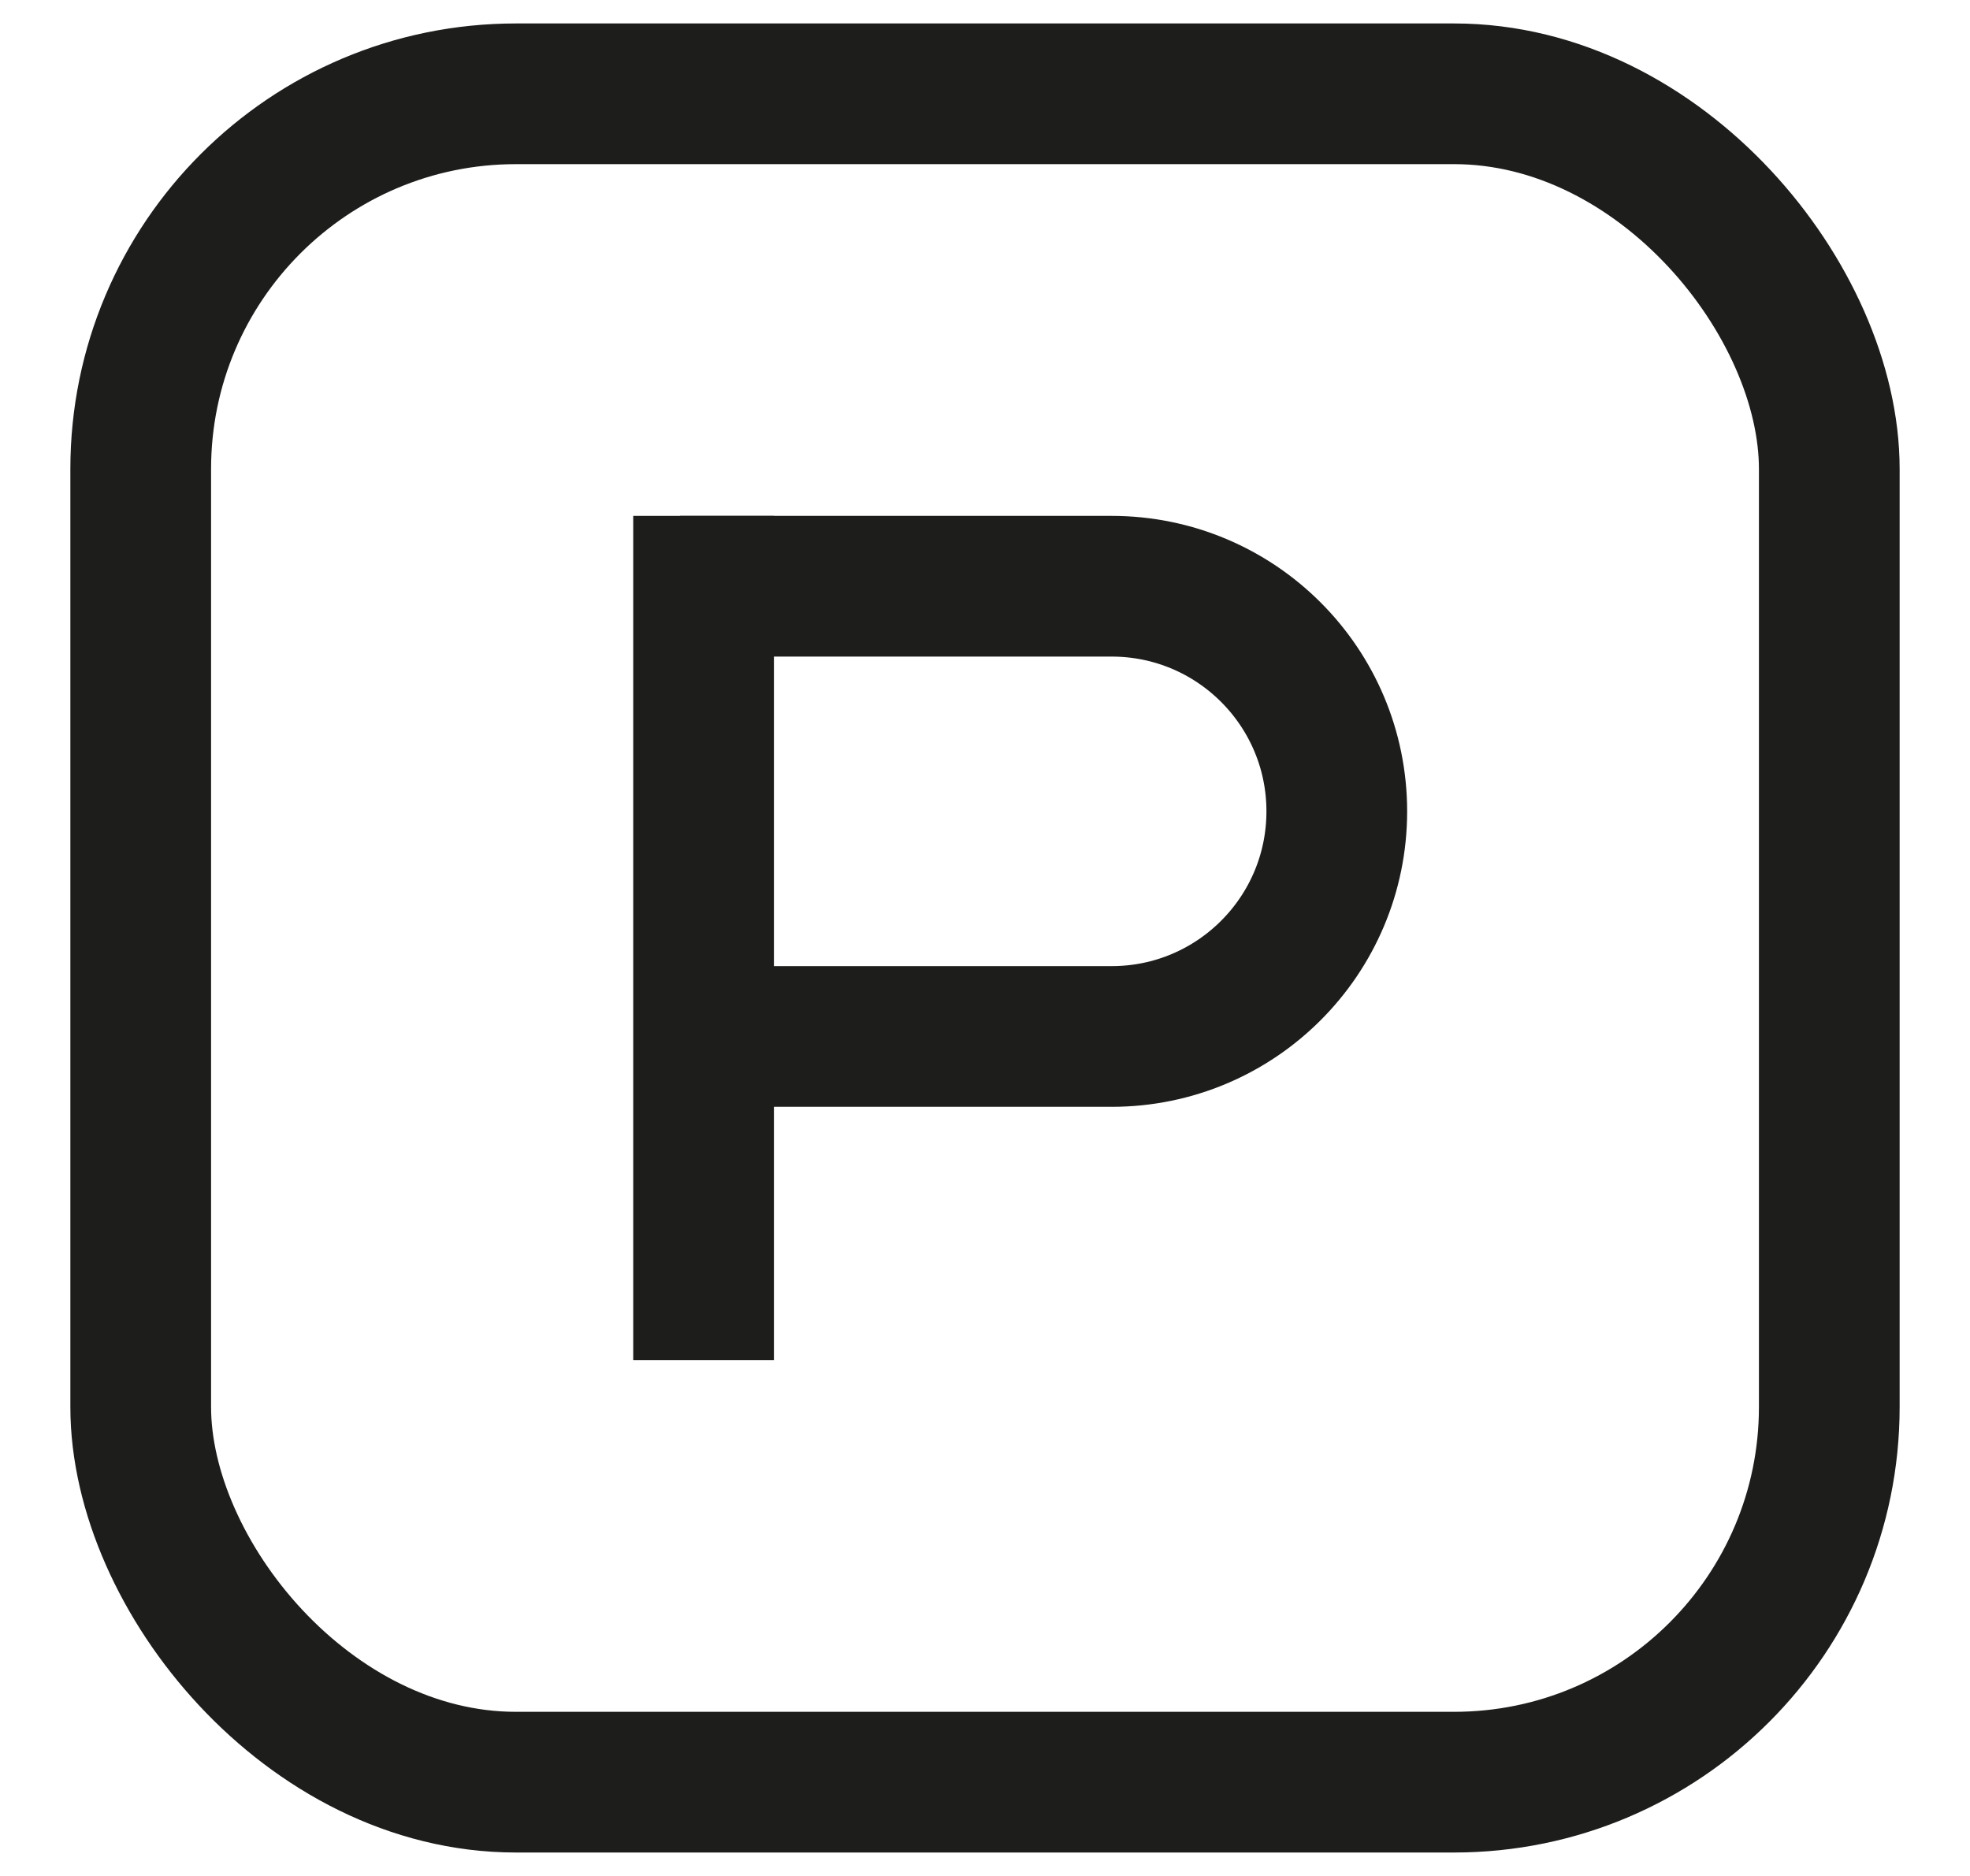 <?xml version="1.0" encoding="UTF-8"?>
<svg width="21px" height="20px" viewBox="0 0 21 20" version="1.1" xmlns="http://www.w3.org/2000/svg" xmlns:xlink="http://www.w3.org/1999/xlink">
    <!-- Generator: Sketch 52.6 (67491) - http://www.bohemiancoding.com/sketch -->
    <title>Group 12</title>
    <desc>Created with Sketch.</desc>
    <g id="Symbols" stroke="none" stroke-width="1" fill="none" fill-rule="evenodd">
        <g id="menu-copy-3" transform="translate(-247, -27)">
            <g id="Group-12" transform="translate(247.5, 27)">
                <rect id="Rectangle" fill-opacity="0" fill="#919191" x="0" y="0" width="20" height="20"></rect>
                <g id="Group-7" transform="translate(1, 1)" stroke="#1D1D1B" stroke-width="1.5">
                    <rect id="Rectangle" fill-opacity="0" fill="#D8D8D8" x="0" y="0" width="18" height="18" rx="4"></rect>
                    <g id="Group" transform="translate(5.5, 4.5)">
                        <path d="M0.5,0 L0.5,9" id="Stroke-3"></path>
                        <path d="M0.25,0.75 L4.85,0.75 C6.175,0.75 7.25,1.824 7.25,3.15 C7.25,4.476 6.175,5.55 4.85,5.55 L0.25,5.55" id="Stroke-5"></path>
                    </g>
                </g>
            </g>
        </g>
    </g>
</svg>